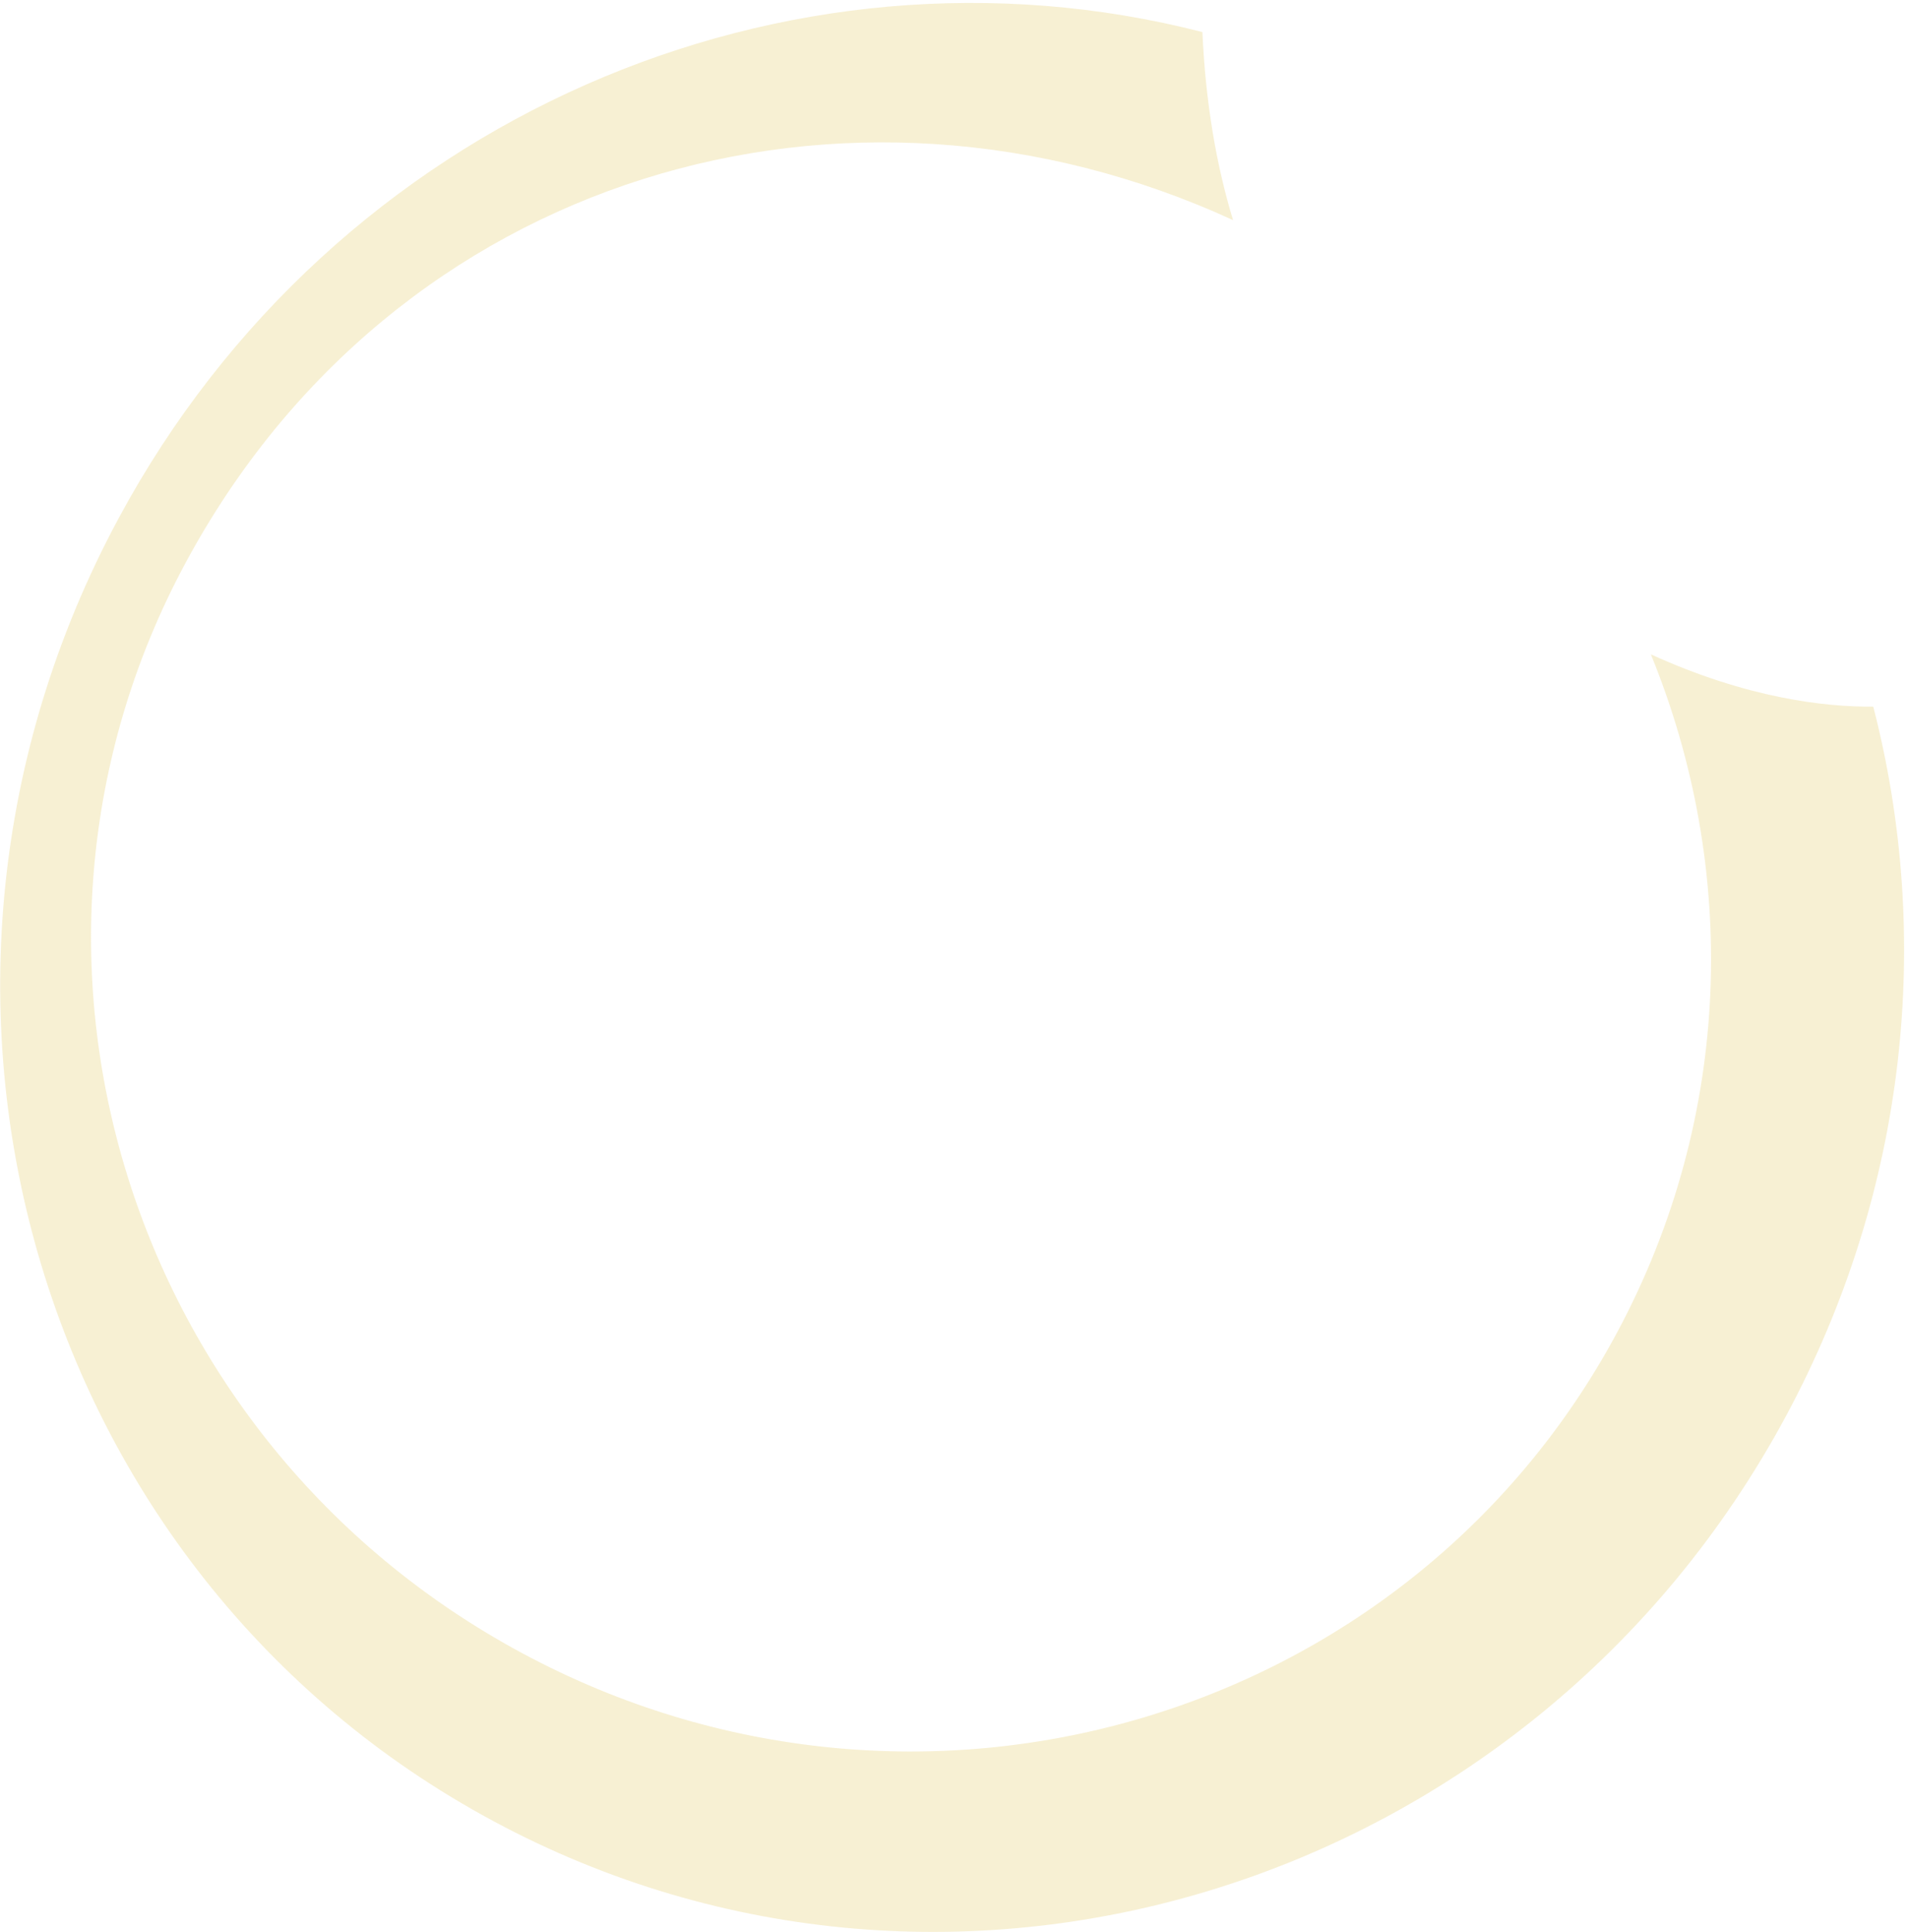 <svg width="404" height="409" viewBox="0 0 404 409" fill="none" xmlns="http://www.w3.org/2000/svg">
<path d="M378.195 299.724C404.055 251.634 409.153 198.077 396.643 149.595C386.277 149.689 369.879 147.782 349.55 138.527C368.045 183.75 367.067 236.227 342.329 282.23C298.016 364.638 194.229 394.969 110.542 349.967C26.854 304.965 -5.071 201.658 39.243 119.25C83.556 36.843 179.271 9.025 261.088 46.601C257.5 34.811 255.273 21.672 254.592 6.79C166.827 -15.768 70.856 24.664 25.059 109.83C-28.626 209.666 6.923 333.081 104.448 385.524C201.972 437.966 324.51 399.56 378.195 299.724Z" fill="#EAD789" fill-opacity="0.37"/>
</svg>
